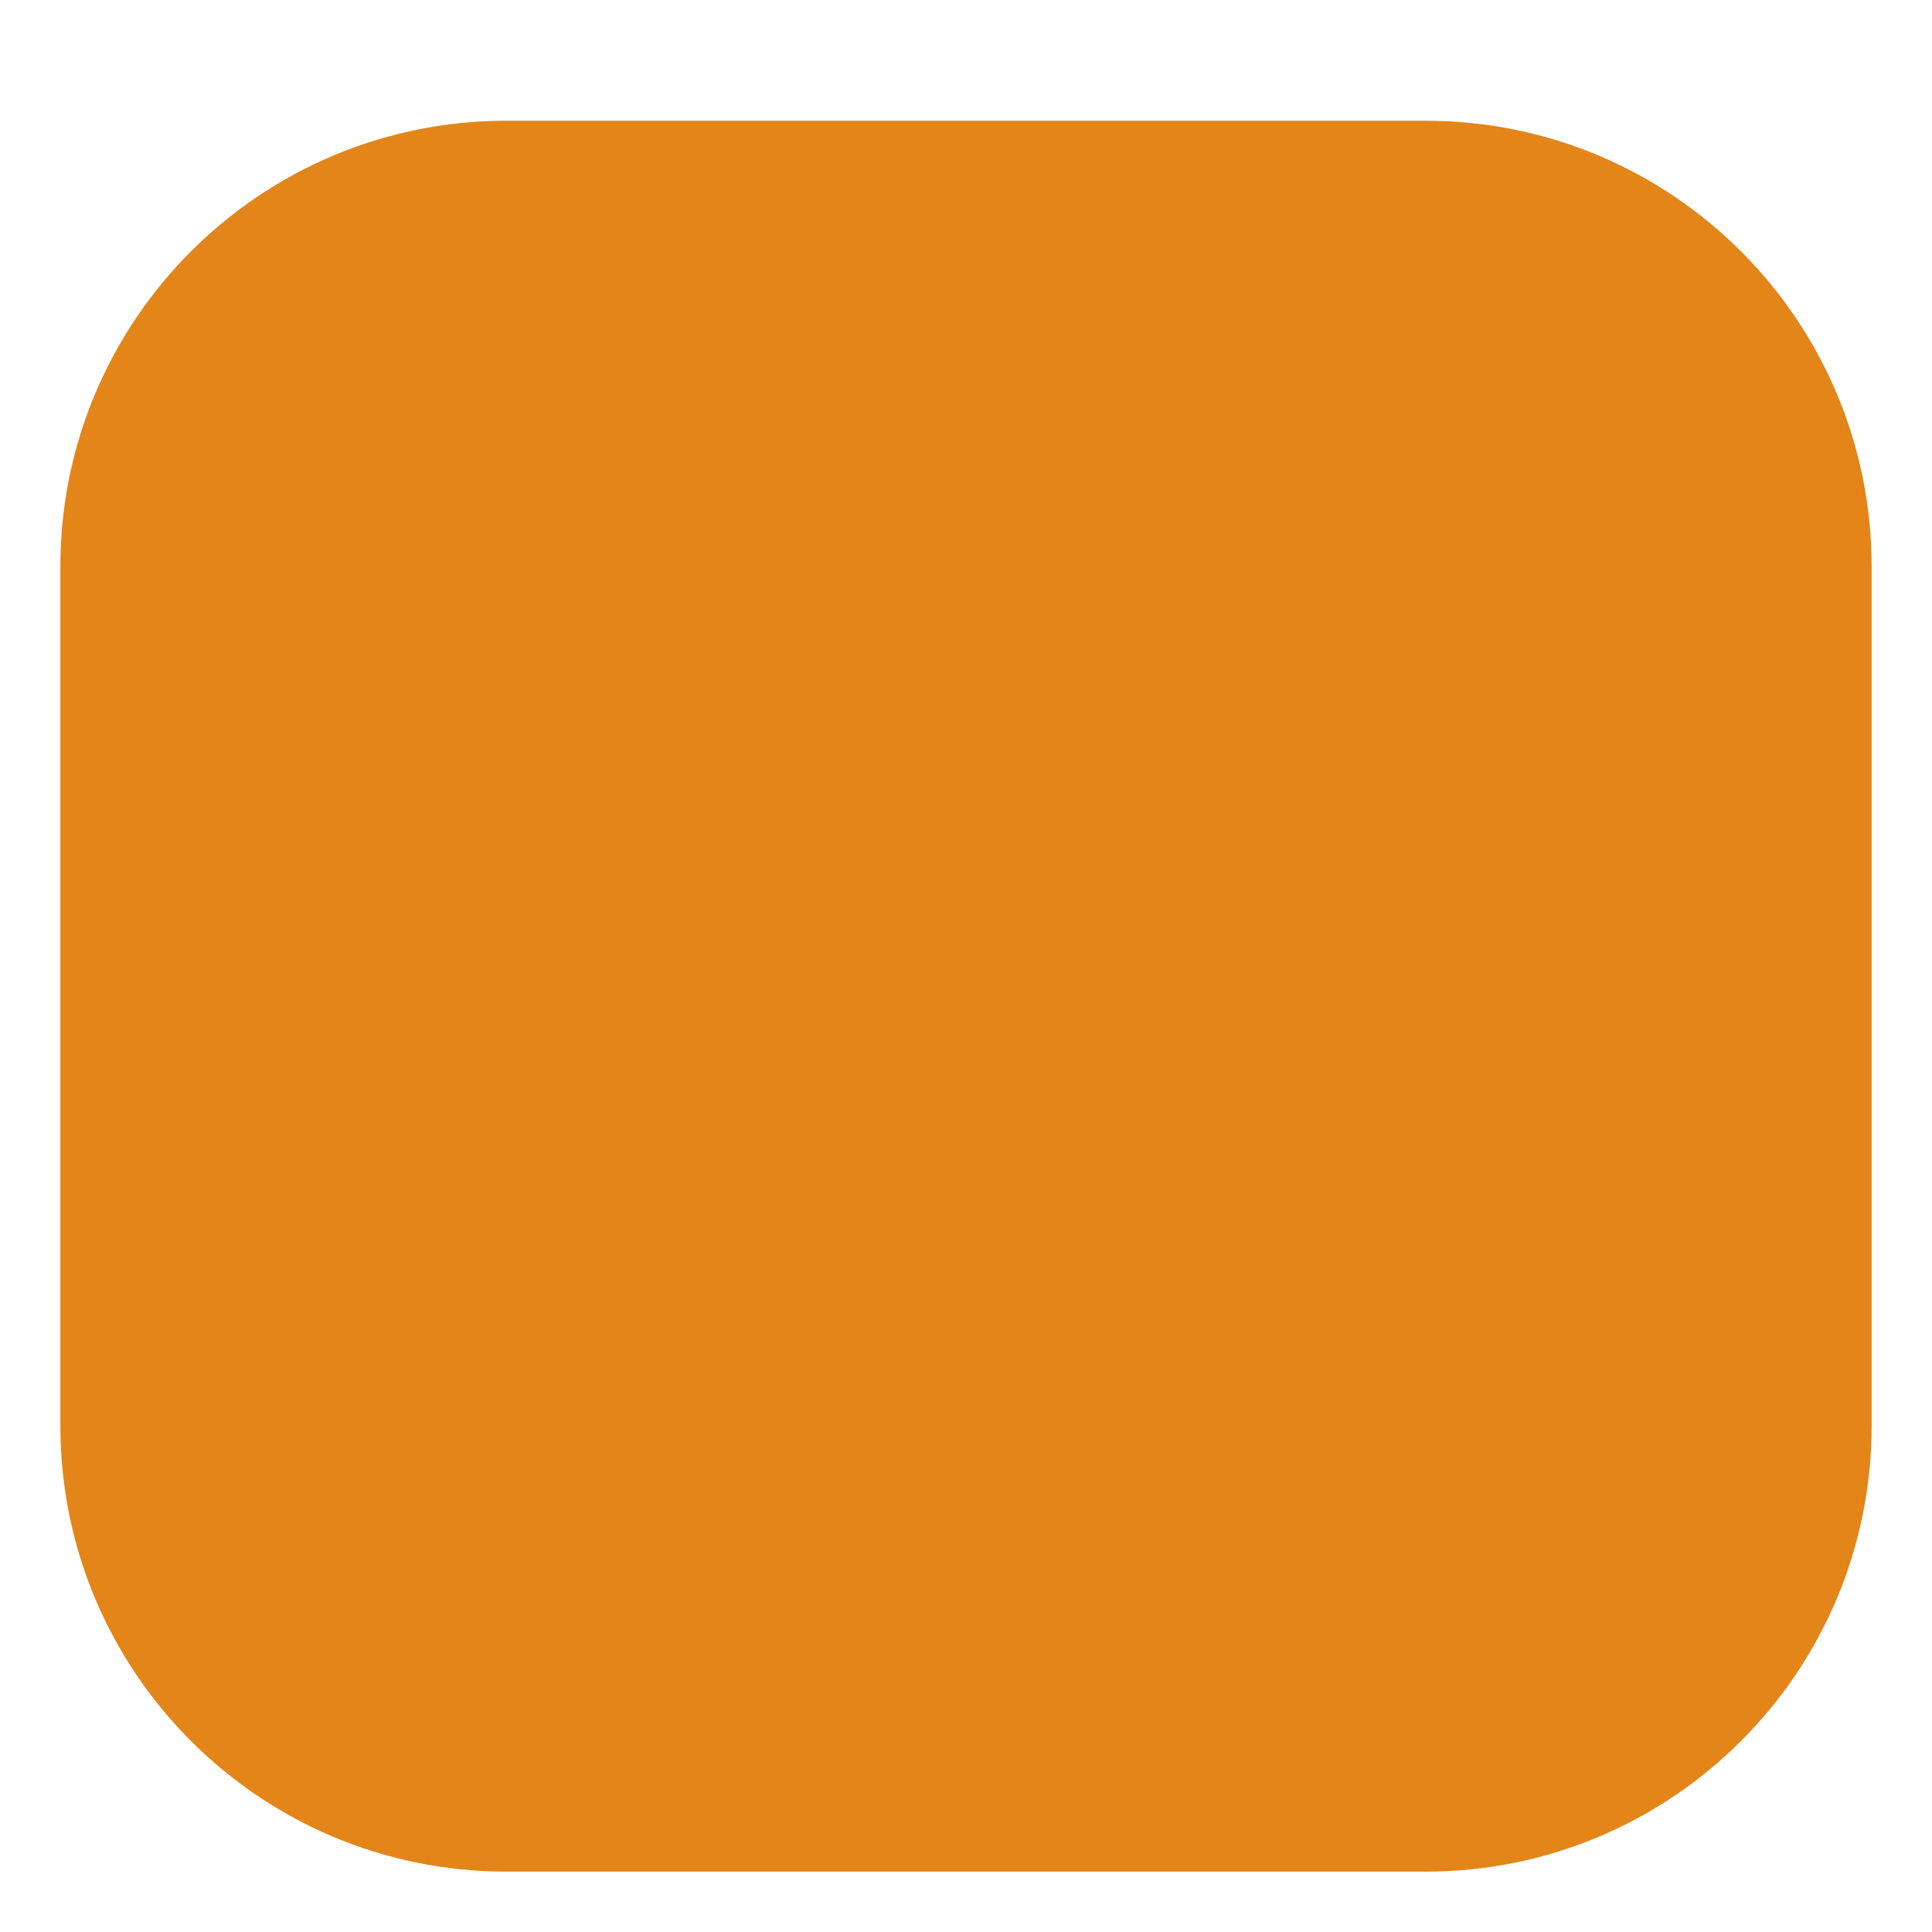 <?xml version="1.0" encoding="UTF-8"?> <svg xmlns="http://www.w3.org/2000/svg" viewBox="0 0 32.00 32.00" data-guides="{&quot;vertical&quot;:[],&quot;horizontal&quot;:[]}"><defs></defs><path fill="#e38519" stroke="none" fill-opacity="1" stroke-width="1" stroke-opacity="1" color="rgb(51, 51, 51)" id="tSvgf24acc6f3" title="Rectangle 3" d="M1 9.386C1 5.307 4.307 2 8.386 2C13.462 2 18.538 2 23.613 2C27.693 2 31 5.307 31 9.386C31 14.129 31 18.871 31 23.613C31 27.693 27.693 31 23.613 31C18.538 31 13.462 31 8.386 31C4.307 31 1 27.693 1 23.613C1 18.871 1 14.129 1 9.386" style="transform-origin: -17936px -14935.5px;"></path></svg> 